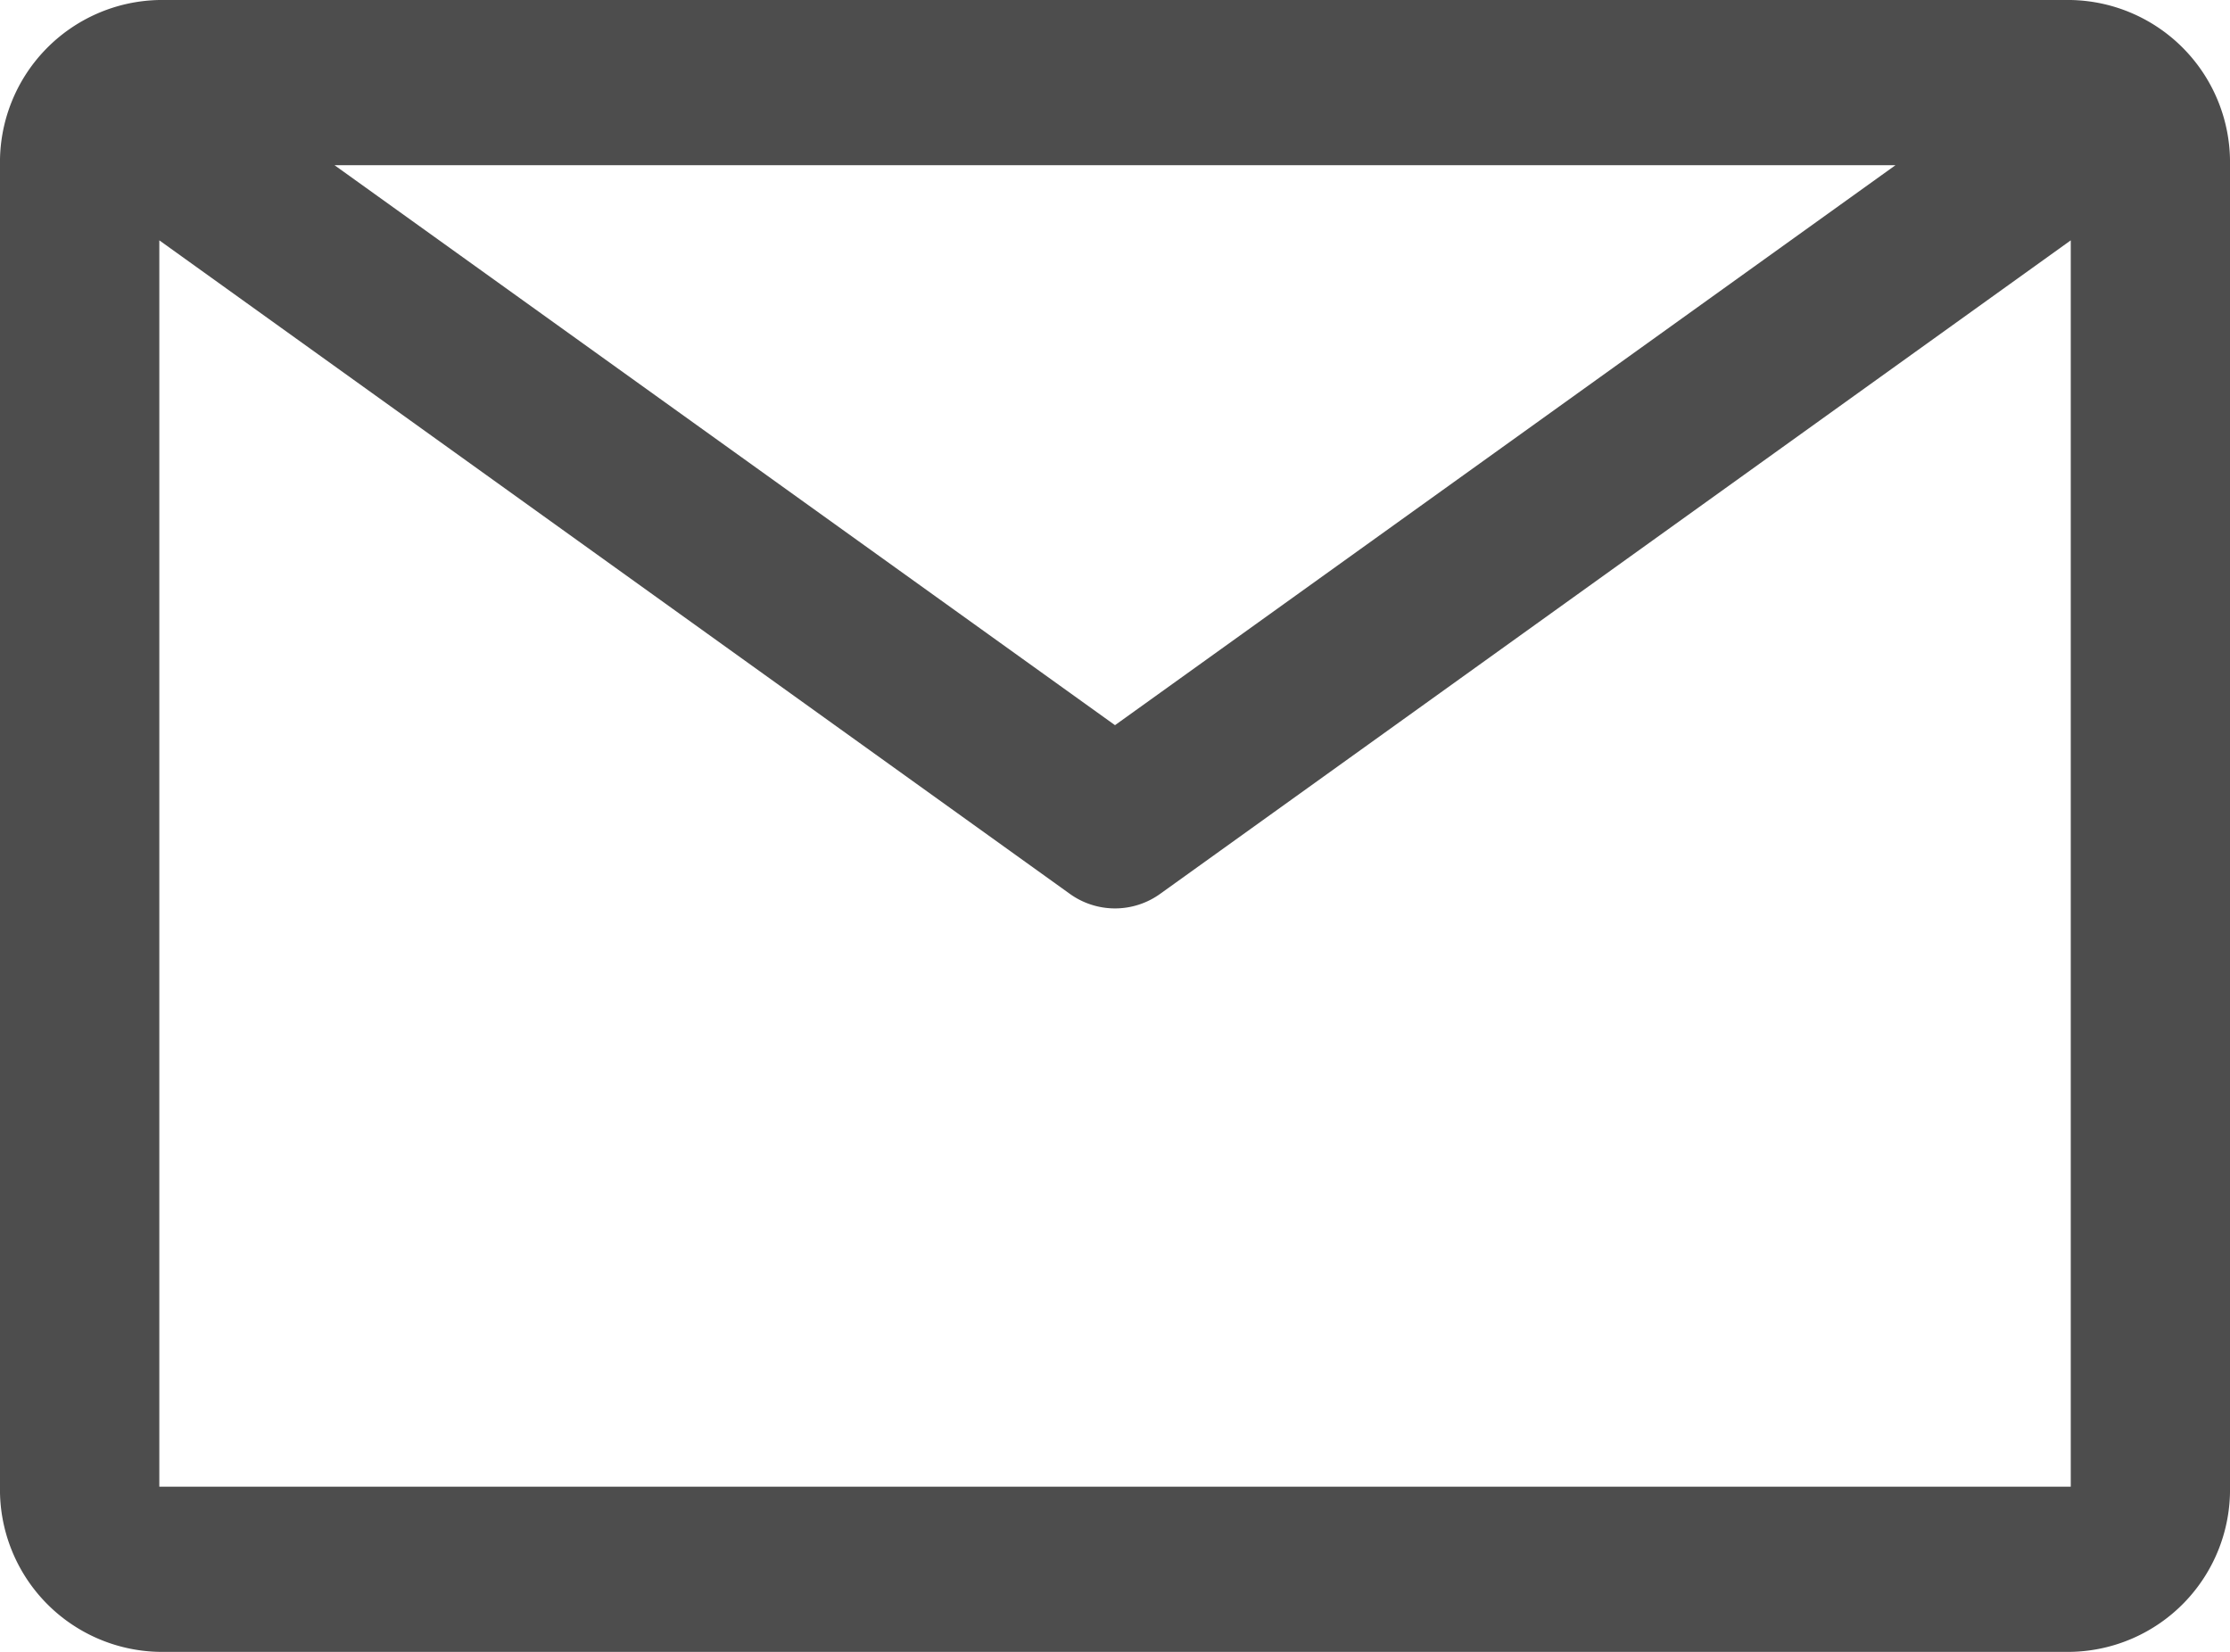 <svg xmlns="http://www.w3.org/2000/svg" width="27" height="20" viewBox="0 0 27 20">
  <g id="email" transform="translate(0 0)">
    <path id="Path_1" data-name="Path 1" d="M37.071,36H13.929A1.965,1.965,0,0,0,12,38V54a1.965,1.965,0,0,0,1.929,2H37.071A1.965,1.965,0,0,0,39,54V38A1.965,1.965,0,0,0,37.071,36ZM34.95,38,25.5,44.78,16.05,38ZM13.929,54V38.91L24.95,46.82a.936.936,0,0,0,1.1,0l11.022-7.91V54Z" transform="translate(-12 -36)" fill="#4d4d4d"/>
  </g>
</svg>
